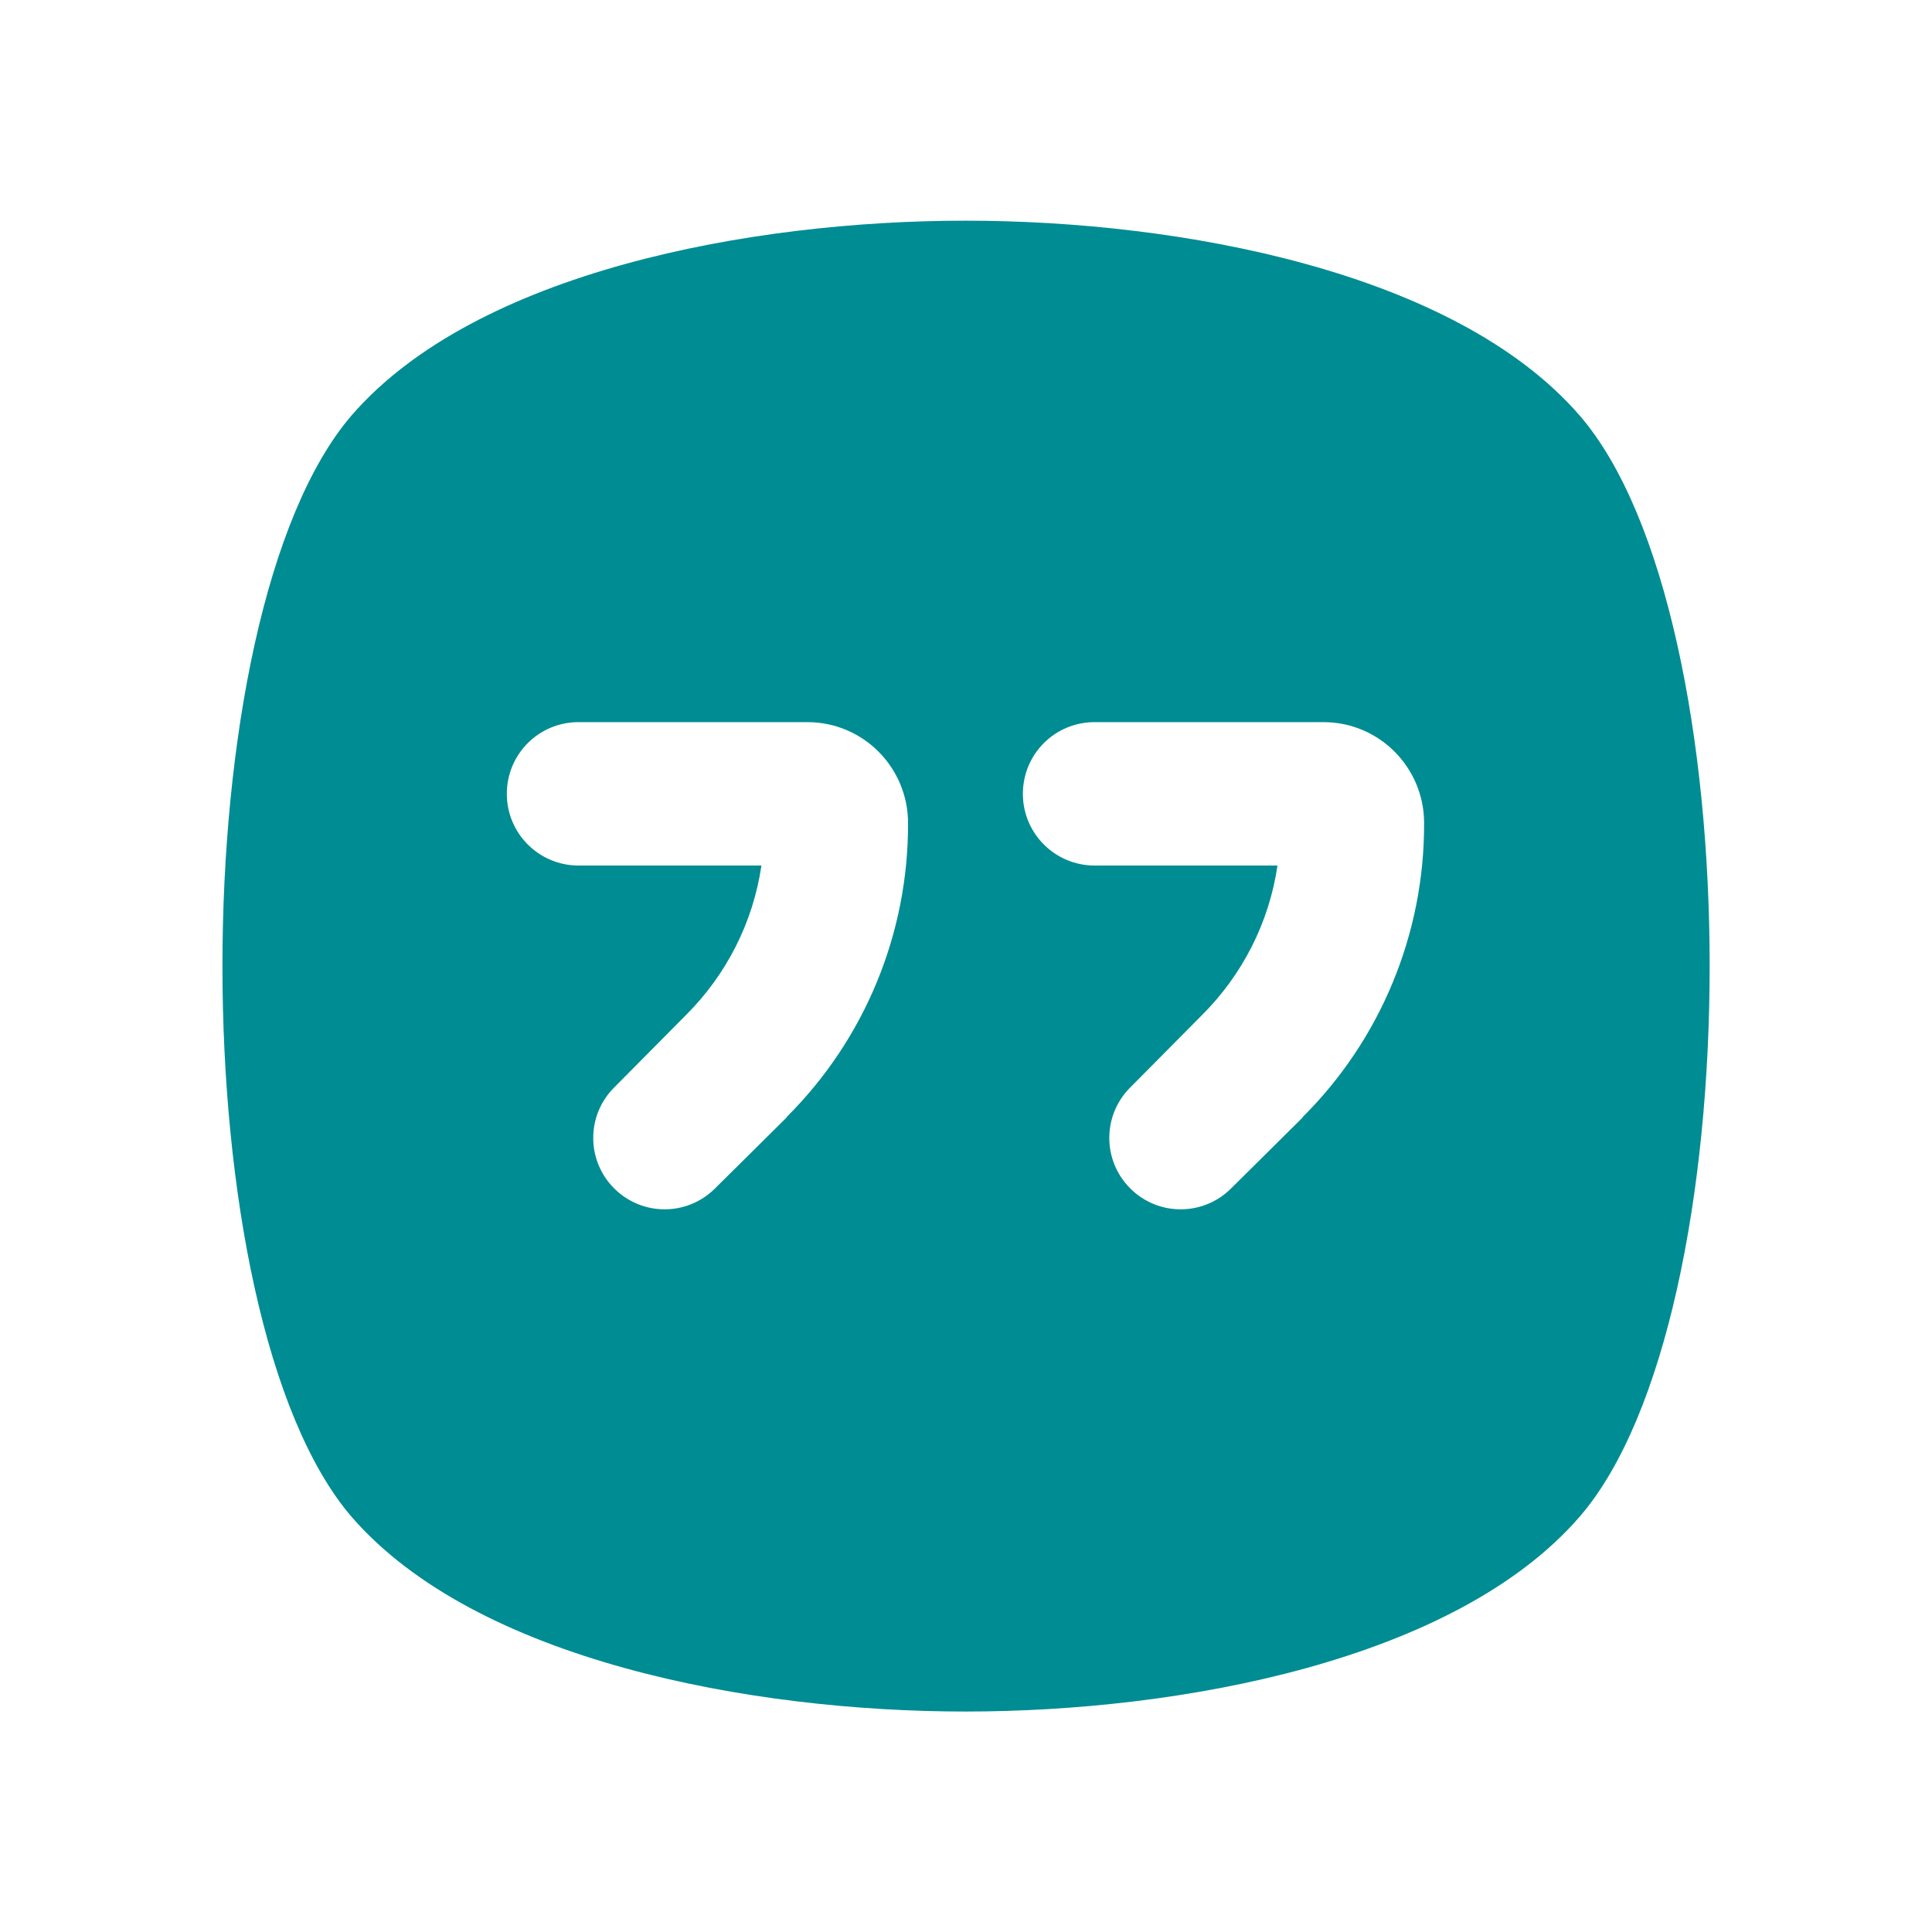 <?xml version="1.0" encoding="UTF-8"?>
<svg id="Layer_1" data-name="Layer 1" xmlns="http://www.w3.org/2000/svg" viewBox="0 0 90 90">
  <defs>
    <style>
      .cls-1 {
        fill: #008c93;
      }
    </style>
  </defs>
  <path class="cls-1" d="M73.59,19.36c-5.8-6.7-18.59-9.08-28.61-9.08s-22.81,2.38-28.61,9.08c-8.01,9.35-8.01,41.94,0,51.29,5.8,6.7,18.59,9.08,28.61,9.08s22.81-2.38,28.61-9.08h0c8.07-9.35,8.07-41.94,0-51.29ZM36.65,52.05l-3.34,3.31c-1.3,1.3-3.4,1.3-4.7,0s-1.3-3.4,0-4.7h0l3.31-3.34c1.91-1.89,3.16-4.34,3.55-7h-8.52c-1.84,0-3.34-1.49-3.34-3.34s1.49-3.34,3.34-3.34h10.68c2.59.01,4.67,2.12,4.67,4.7.02,5.14-2.02,10.08-5.66,13.7ZM60.69,52.05l-3.34,3.31c-1.3,1.3-3.4,1.3-4.7,0s-1.3-3.4,0-4.7l3.31-3.34c1.91-1.89,3.16-4.34,3.55-7h-8.52c-1.84,0-3.34-1.49-3.34-3.34s1.49-3.34,3.34-3.34h10.68c2.59.01,4.67,2.12,4.67,4.7.02,5.14-2.02,10.08-5.66,13.7Z"/>
</svg>